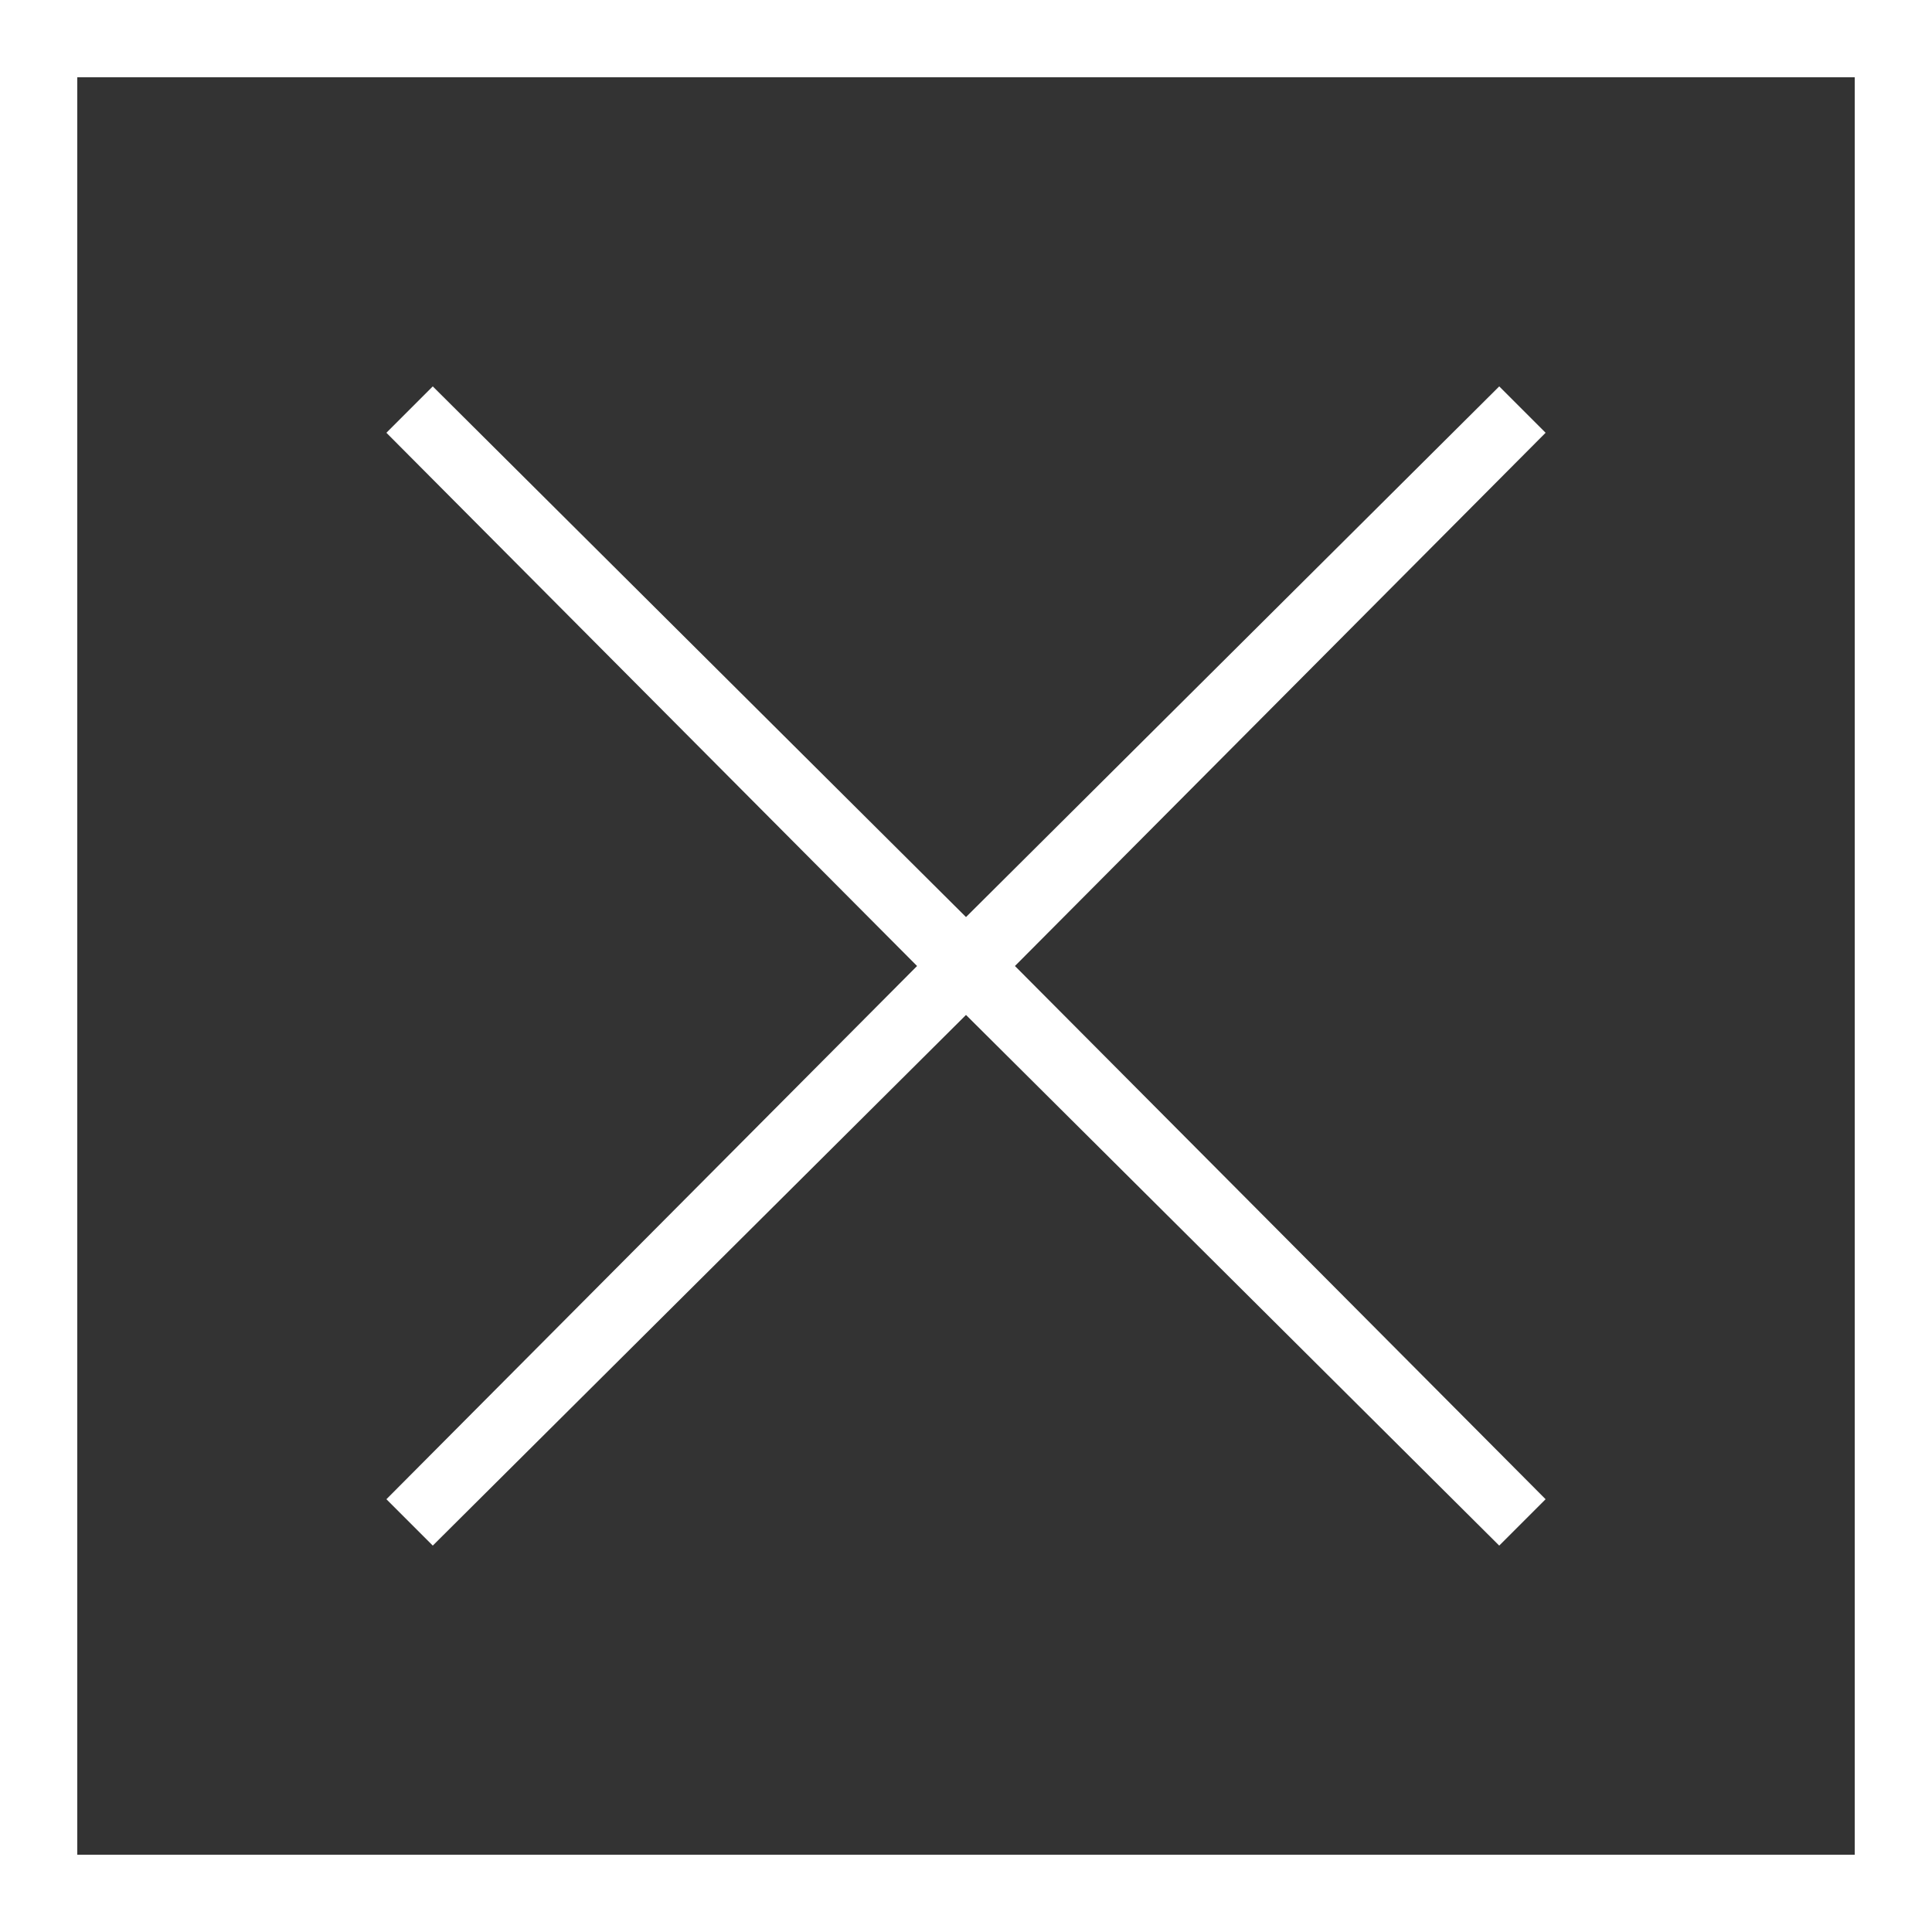 <?xml version="1.0" encoding="utf-8"?>
<!-- Generator: Adobe Illustrator 22.0.1, SVG Export Plug-In . SVG Version: 6.00 Build 0)  -->
<svg version="1.1" id="Ebene_1" xmlns="http://www.w3.org/2000/svg" xmlns:xlink="http://www.w3.org/1999/xlink" x="0px" y="0px"
	 viewBox="0 0 75 75" style="enable-background:new 0 0 75 75;" xml:space="preserve">
<rect x="0" y="0" width="75" height="75" fill="#333333" stroke="none"/>
<style type="text/css">
	.st0{fill:#FFFFFF;}
</style>
<g>
	<g>
		<g>
			<path class="st0" d="M75,75H0V0h75V75z M3,72h69V3H3V72z"/>
		</g>
	</g>
	<polygon class="st0" points="60,16.8 58.2,15 37.5,35.6 16.8,15 15,16.8 35.6,37.5 15,58.2 16.8,60 37.5,39.4 58.2,60 60,58.2 
		39.4,37.5 	"/>
</g>
</svg>
